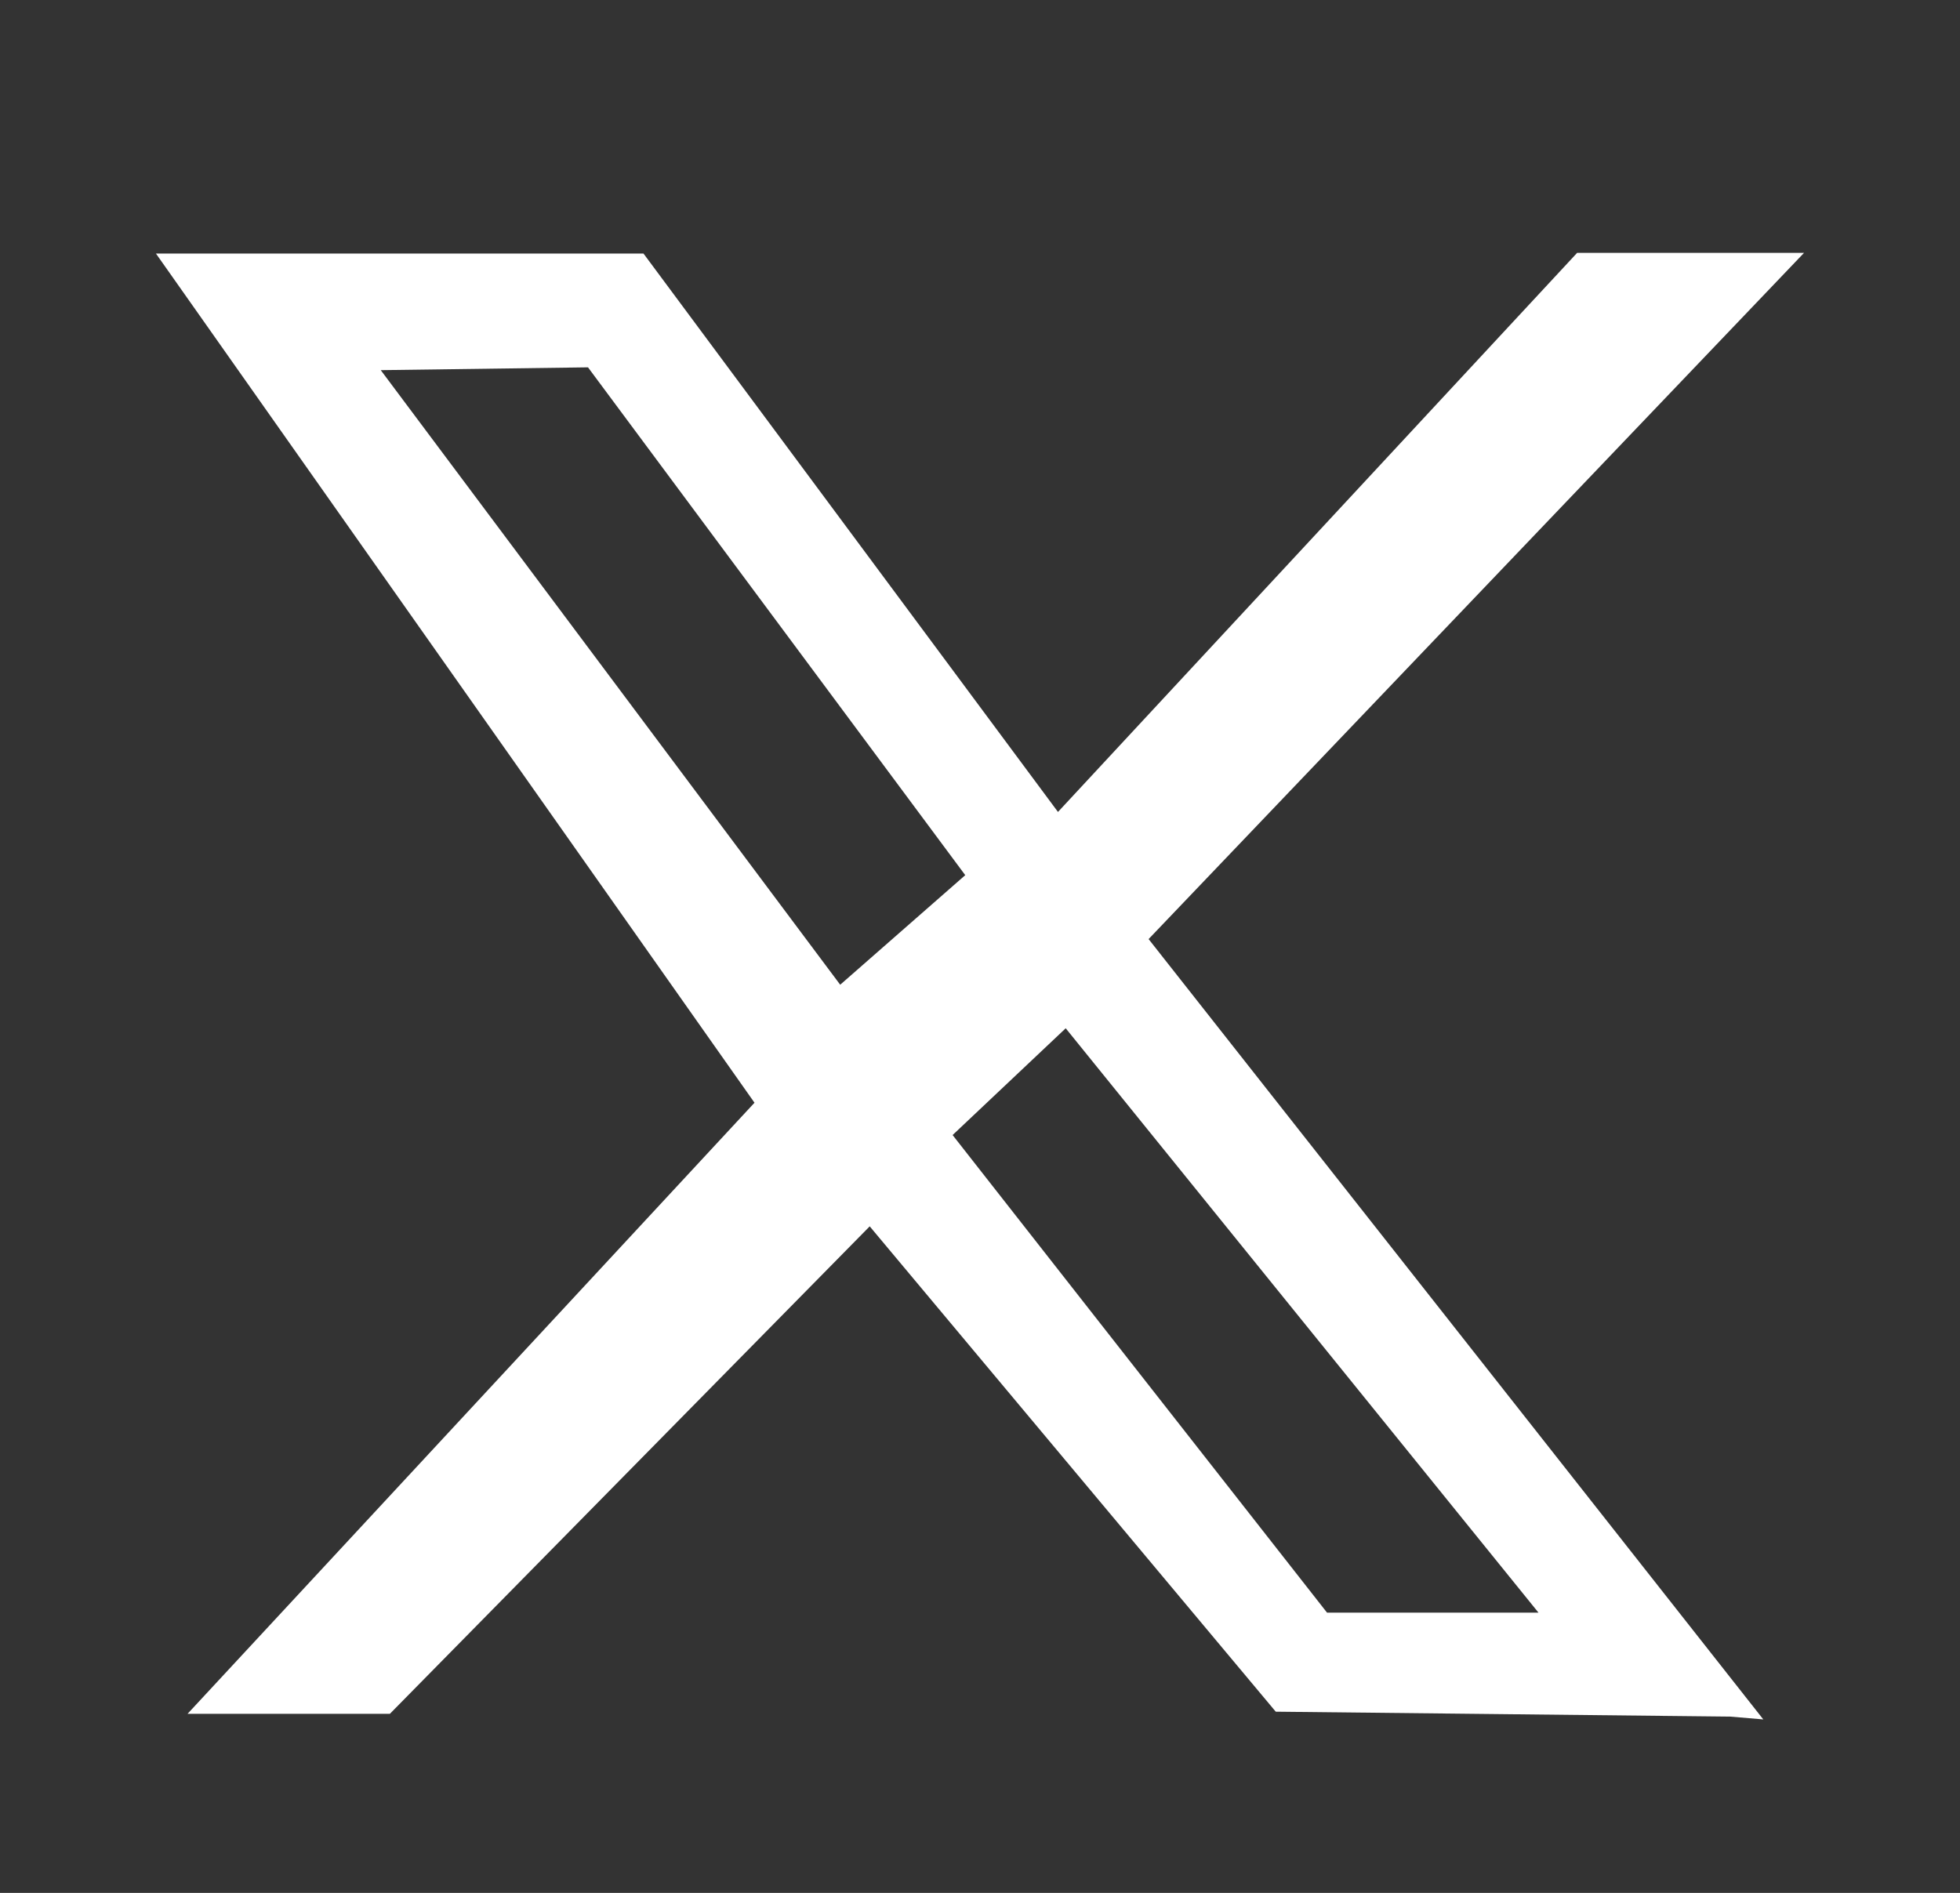 <?xml version="1.0" encoding="utf-8"?>
<!-- Generator: Adobe Illustrator 28.0.0, SVG Export Plug-In . SVG Version: 6.00 Build 0)  -->
<svg version="1.1" id="Layer_0_xA0_Image_1_" xmlns="http://www.w3.org/2000/svg" xmlns:xlink="http://www.w3.org/1999/xlink"
	 x="0px" y="0px" viewBox="0 0 279 269.5" style="enable-background:new 0 0 279 269.5;" xml:space="preserve">
<rect x="0" y="0" width="279" height="269.5" fill="#333333" stroke="none"/>
<style type="text/css">
	.st0{fill:#FFFFFF;}
</style>
<path class="st0" d="M251,244.8l-87.5-111.1L256.8,36h-32.3l-73.9,79.6L91.6,36.1H22.2l85.2,120.9L26.7,244h28.8l68.3-69.4
	l57.8,69.1l64.7,0.7L251,244.8z M54.2,52.7l29.5-0.4l53.7,72.3l-17.8,15.6L54.2,52.7z M151.7,146.4l67.3,83.2h-30.1l-53.3-68
	L151.7,146.4z"/>
</svg>
